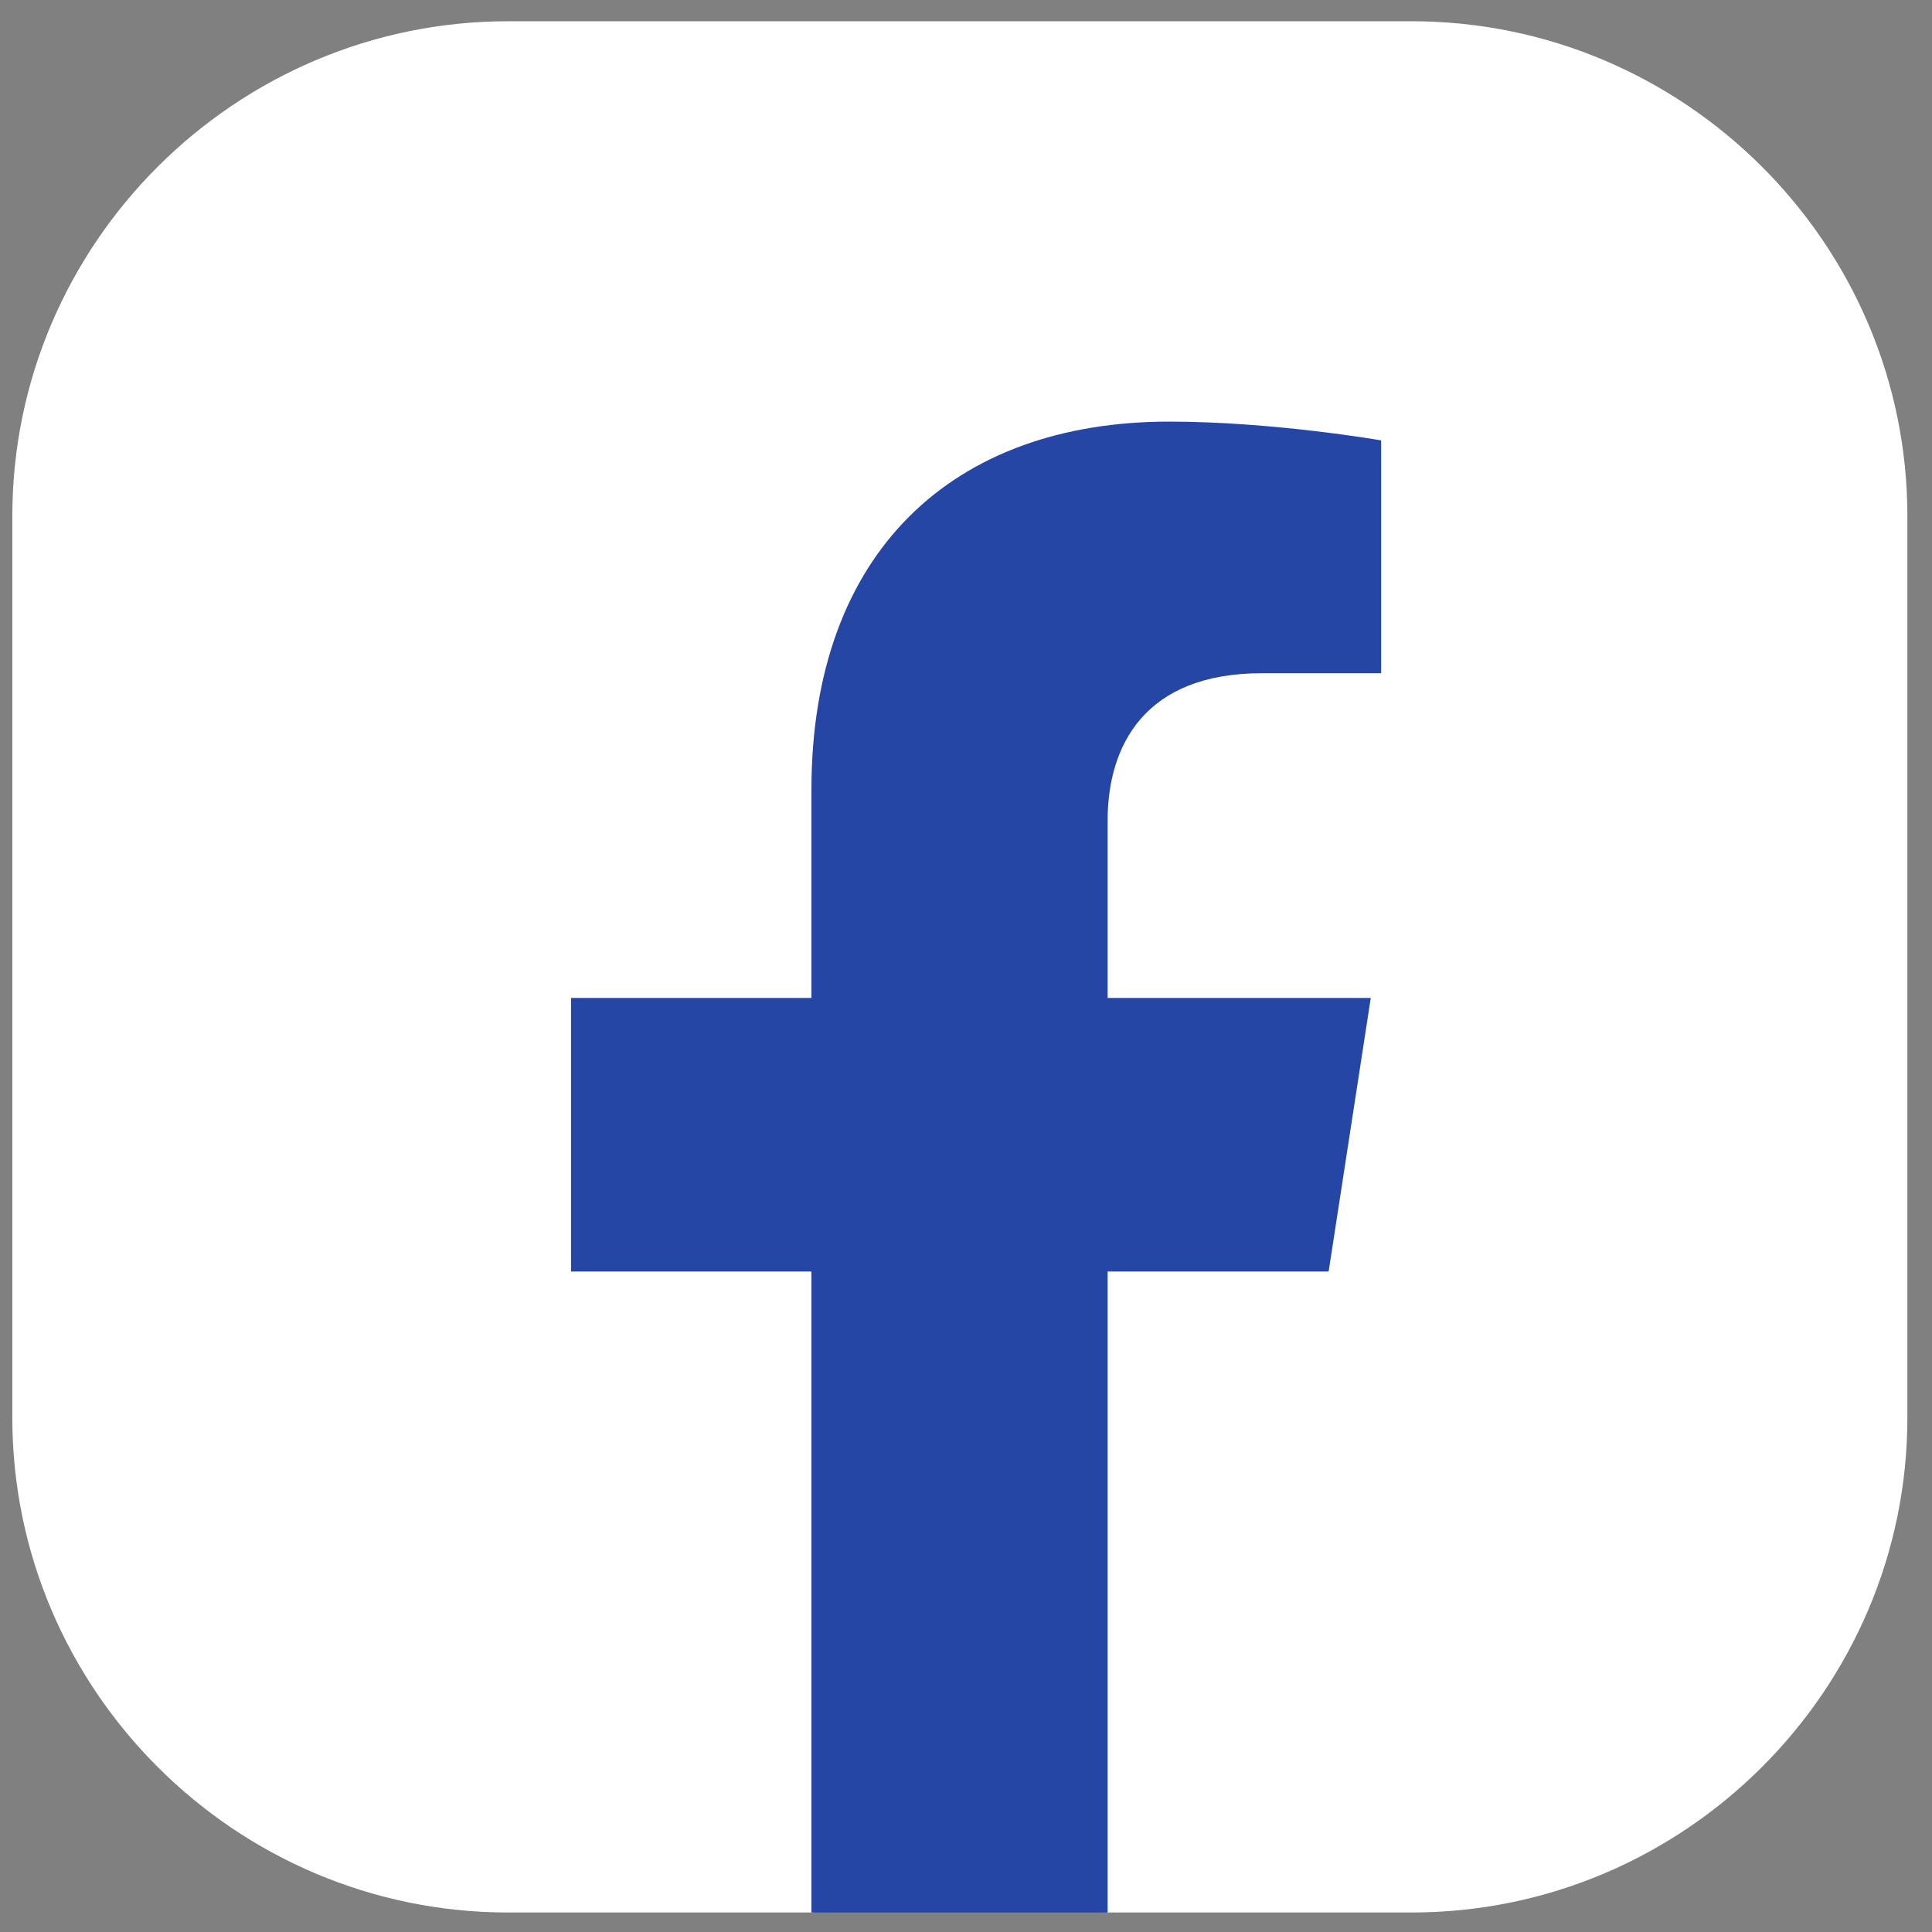 <svg width="63" height="63" viewBox="0 0 63 63" fill="none" xmlns="http://www.w3.org/2000/svg">
<rect x="0" y="0" width="63" height="63" fill="#808080" stroke="none"/>
<path d="M0.402 46.229V16.828C0.402 7.948 7.672 0.693 16.57 0.693H46.03C54.927 0.693 62.197 7.948 62.197 16.828V46.229C62.197 55.109 54.927 62.364 46.03 62.364H36.118L30.94 61.099L26.481 62.364H16.57C7.672 62.364 0.402 55.109 0.402 46.229Z" fill="white"/>
<path d="M43.325 41.463L44.699 32.541H36.118V26.762C36.118 24.315 37.323 21.953 41.148 21.953H45.037V14.36C45.037 14.36 41.507 13.748 38.126 13.748C31.067 13.748 26.46 18.009 26.46 25.749V32.541H18.62V41.463H26.46V62.364H36.118V41.463H43.325Z" fill="#2546A5"/>
</svg>
